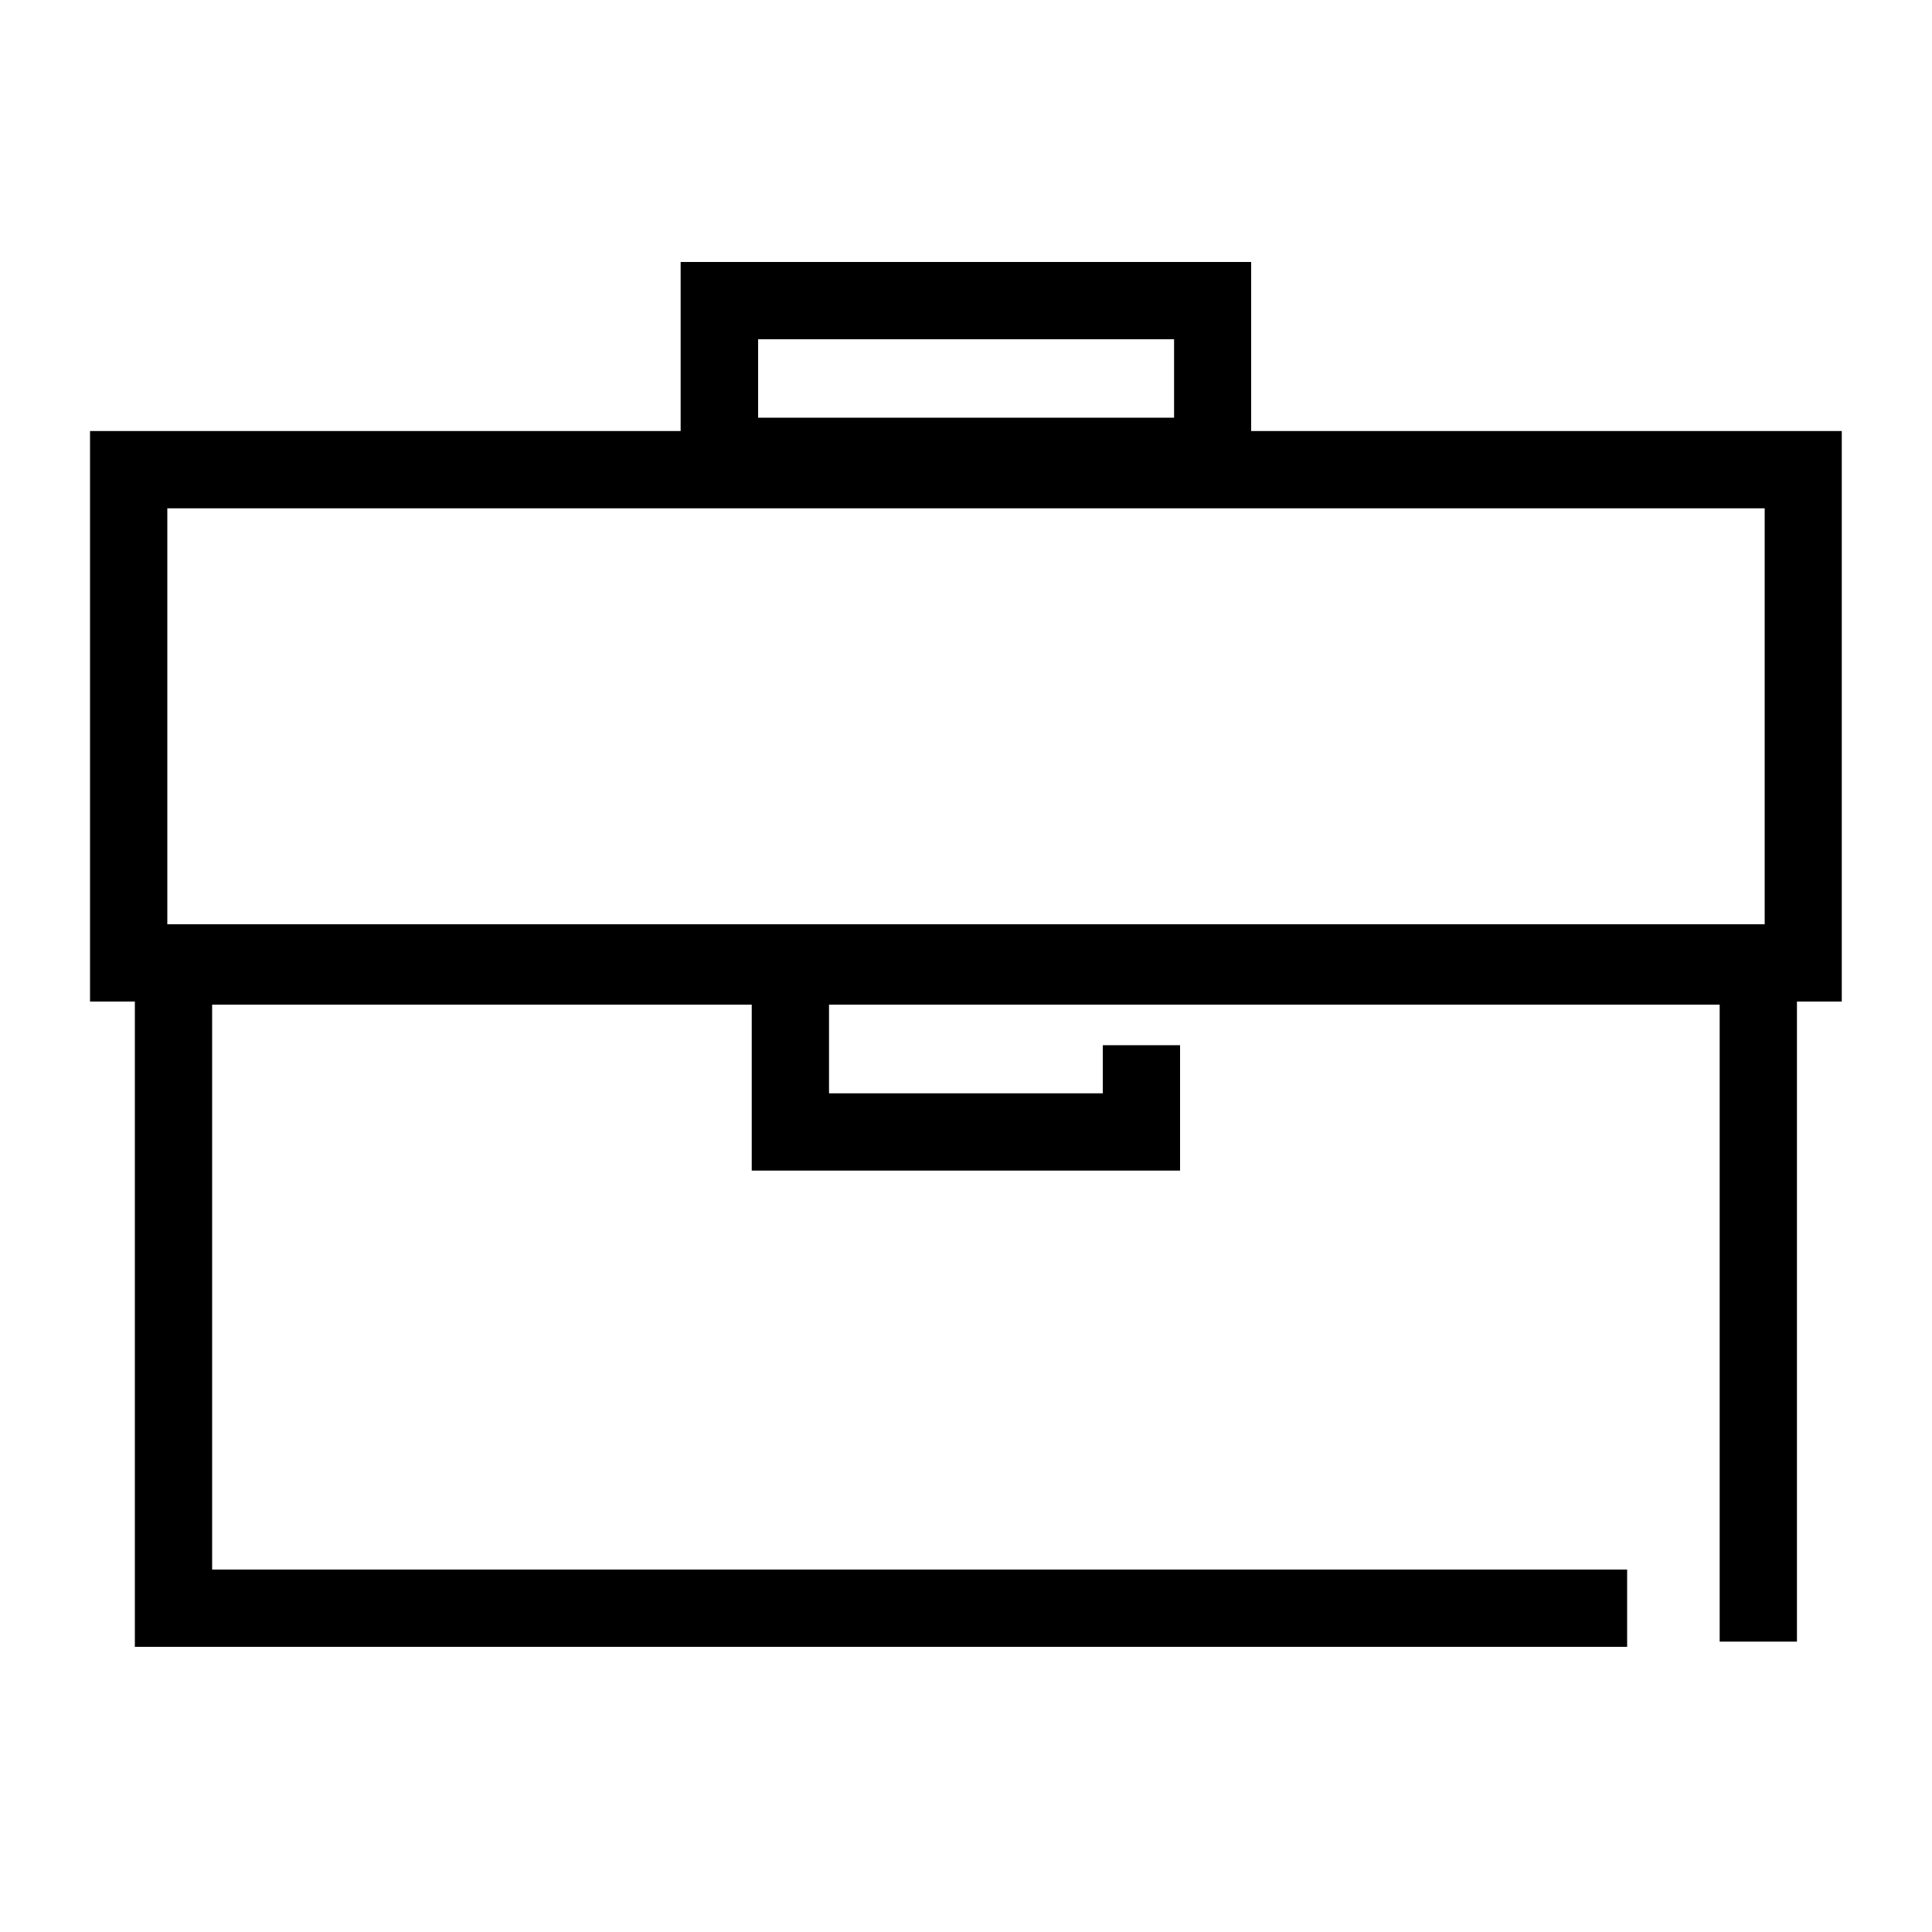<?xml version="1.0" encoding="UTF-8"?>
<svg id="Layer_3" data-name="Layer 3" xmlns="http://www.w3.org/2000/svg" viewBox="0 0 100 100">
  <path d="M95.34,22.31h-30.58v-8.75h-29.53v8.75H4.66v29.53h2.32v33.4h77.24v-4H10.98v-29.24h27.93v8.59h22.17v-6.49h-4v2.49h-14.17v-4.59h46.1v32.97h4v-33.13h2.32v-29.53ZM39.24,17.56h21.53v4.06h-21.53v-4.06ZM8.66,26.31h82.68v21.53H8.66v-21.53Z"/>
</svg>